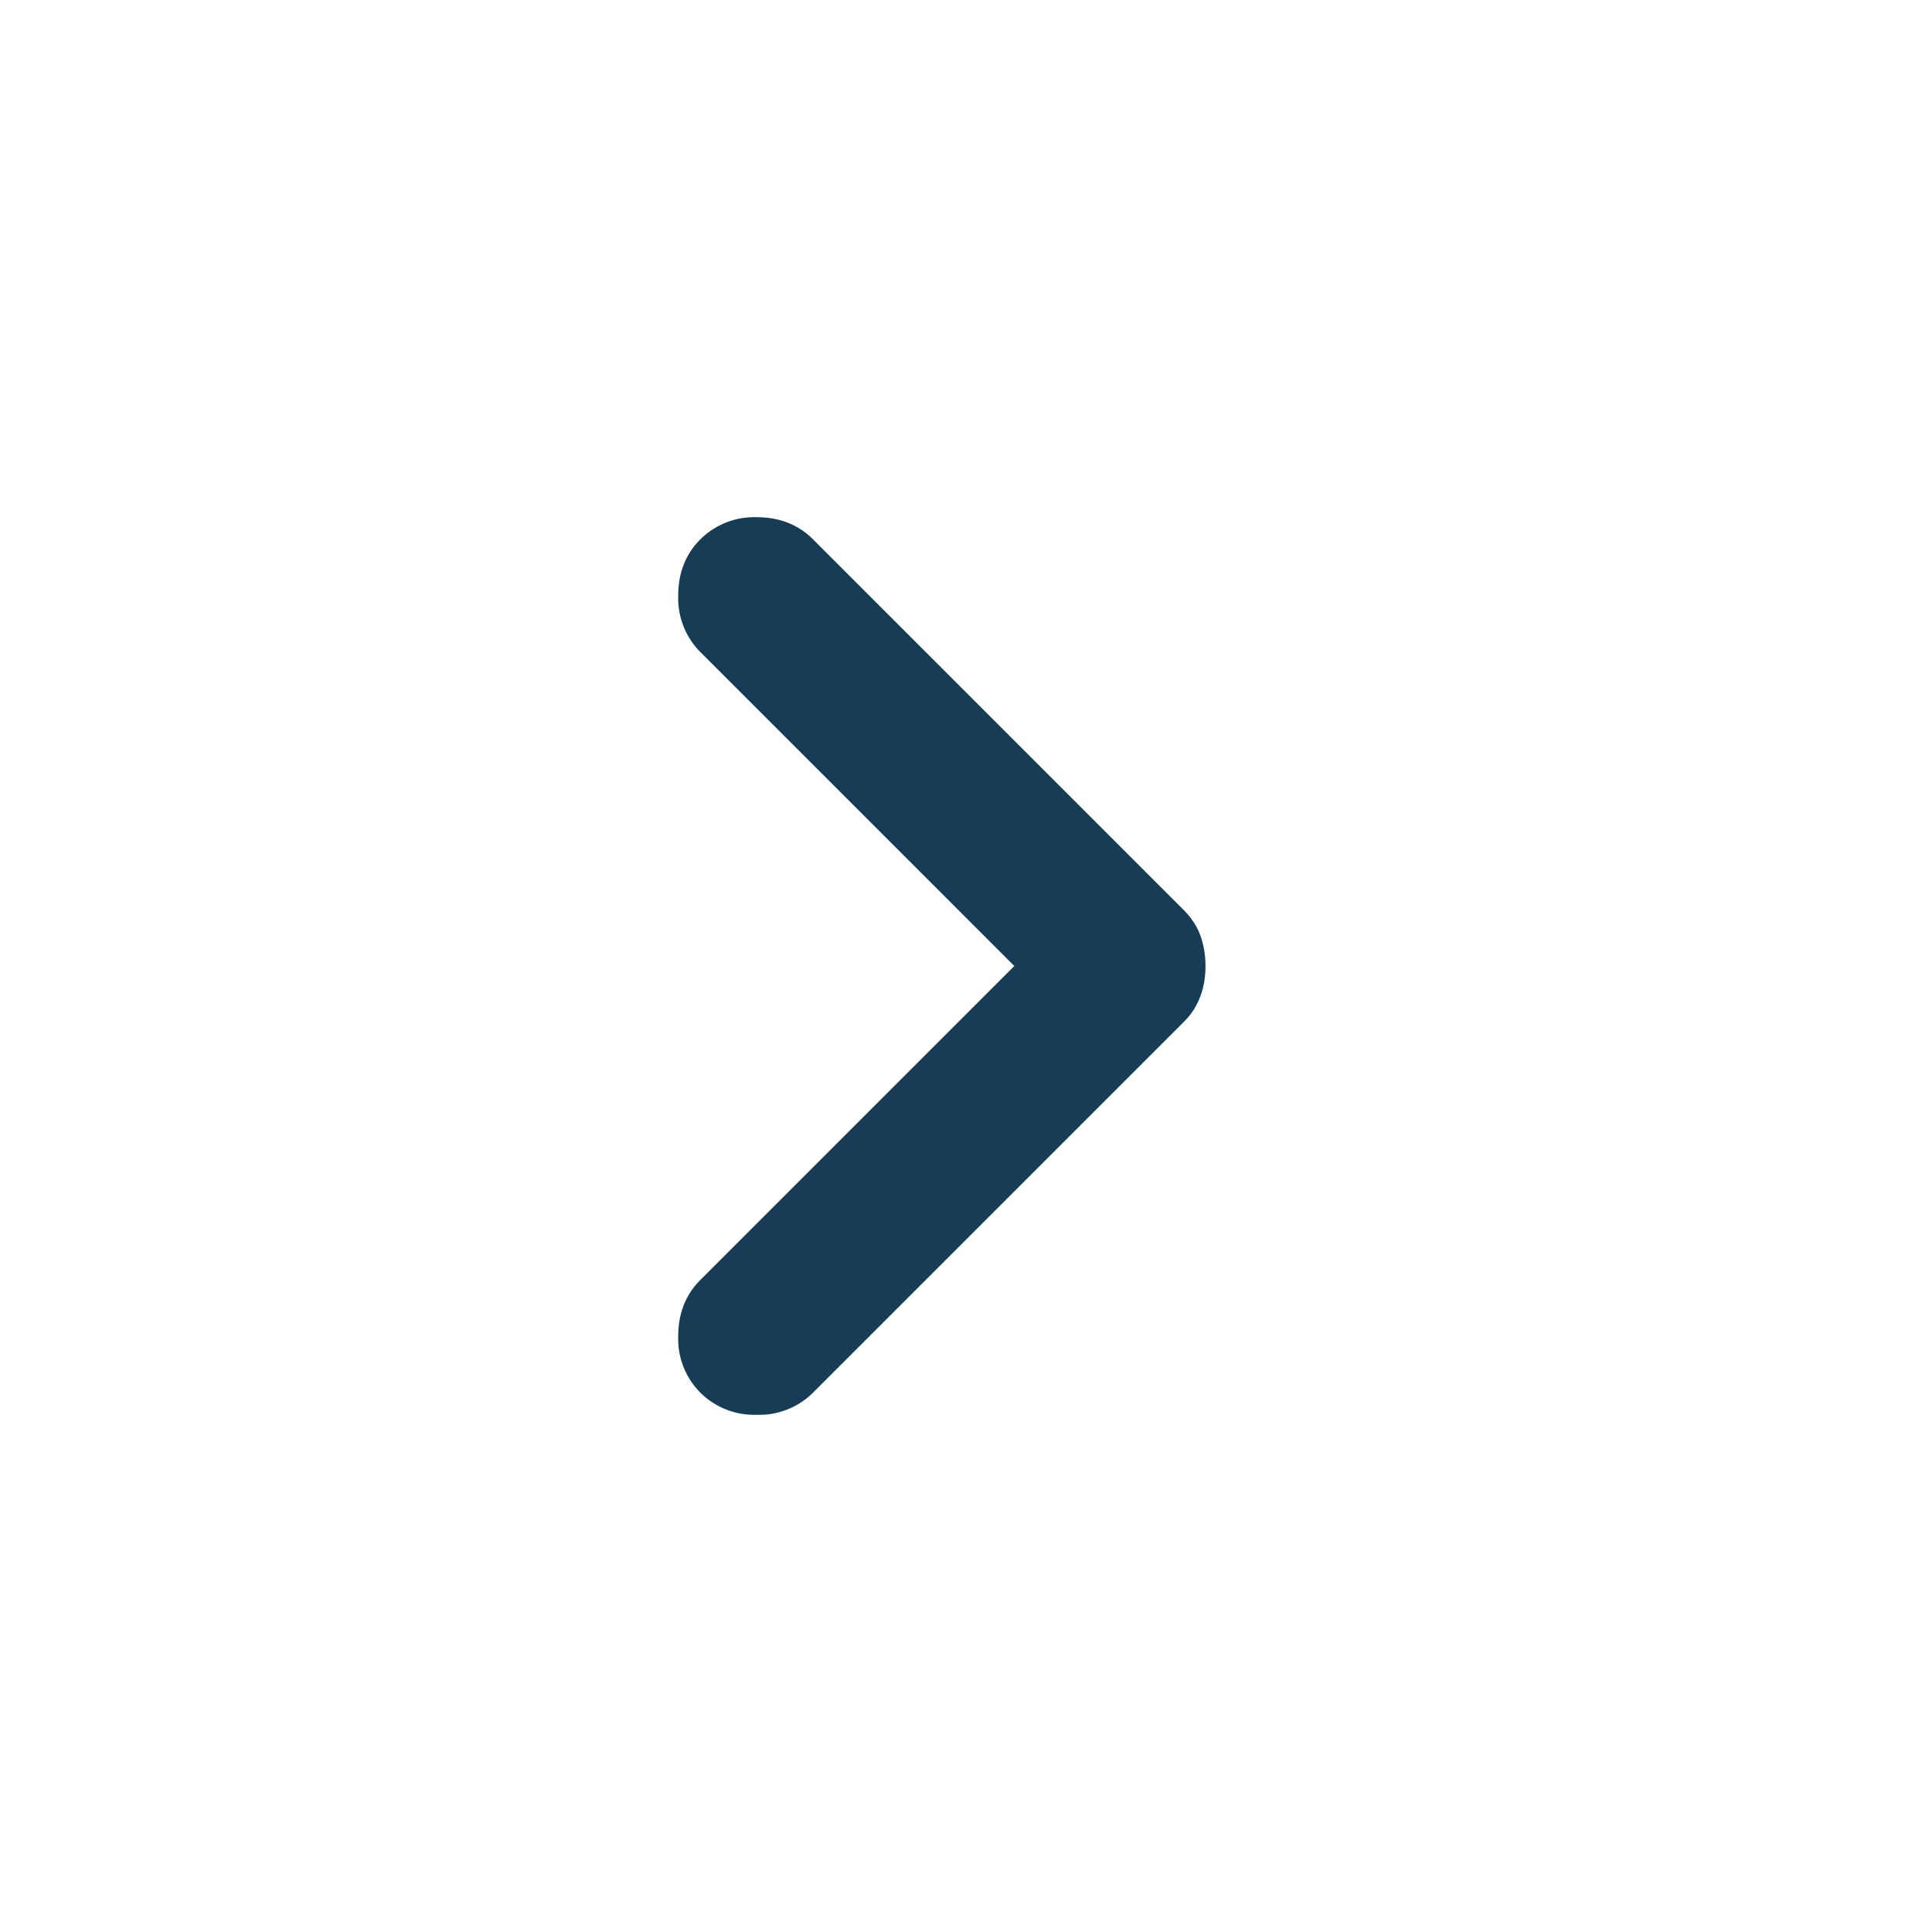 <svg xmlns="http://www.w3.org/2000/svg" width="24" height="24" fill="none"><mask id="a" width="24" height="24" x="0" y="0" maskUnits="userSpaceOnUse" style="mask-type:alpha"><path fill="#D9D9D9" d="M0 0h24v24H0z"/></mask><g mask="url(#a)"><path fill="#173C56" d="M12.6 12 8.7 8.1a.948.948 0 0 1-.275-.7c0-.283.092-.517.275-.7a.948.948 0 0 1 .7-.275c.283 0 .517.092.7.275l4.6 4.6c.1.1.17.208.213.325.041.117.062.242.062.375s-.02.258-.063.375a.877.877 0 0 1-.212.325l-4.6 4.6a.948.948 0 0 1-.7.275.948.948 0 0 1-.7-.275.948.948 0 0 1-.275-.7c0-.283.092-.517.275-.7l3.9-3.9Z"/></g></svg>